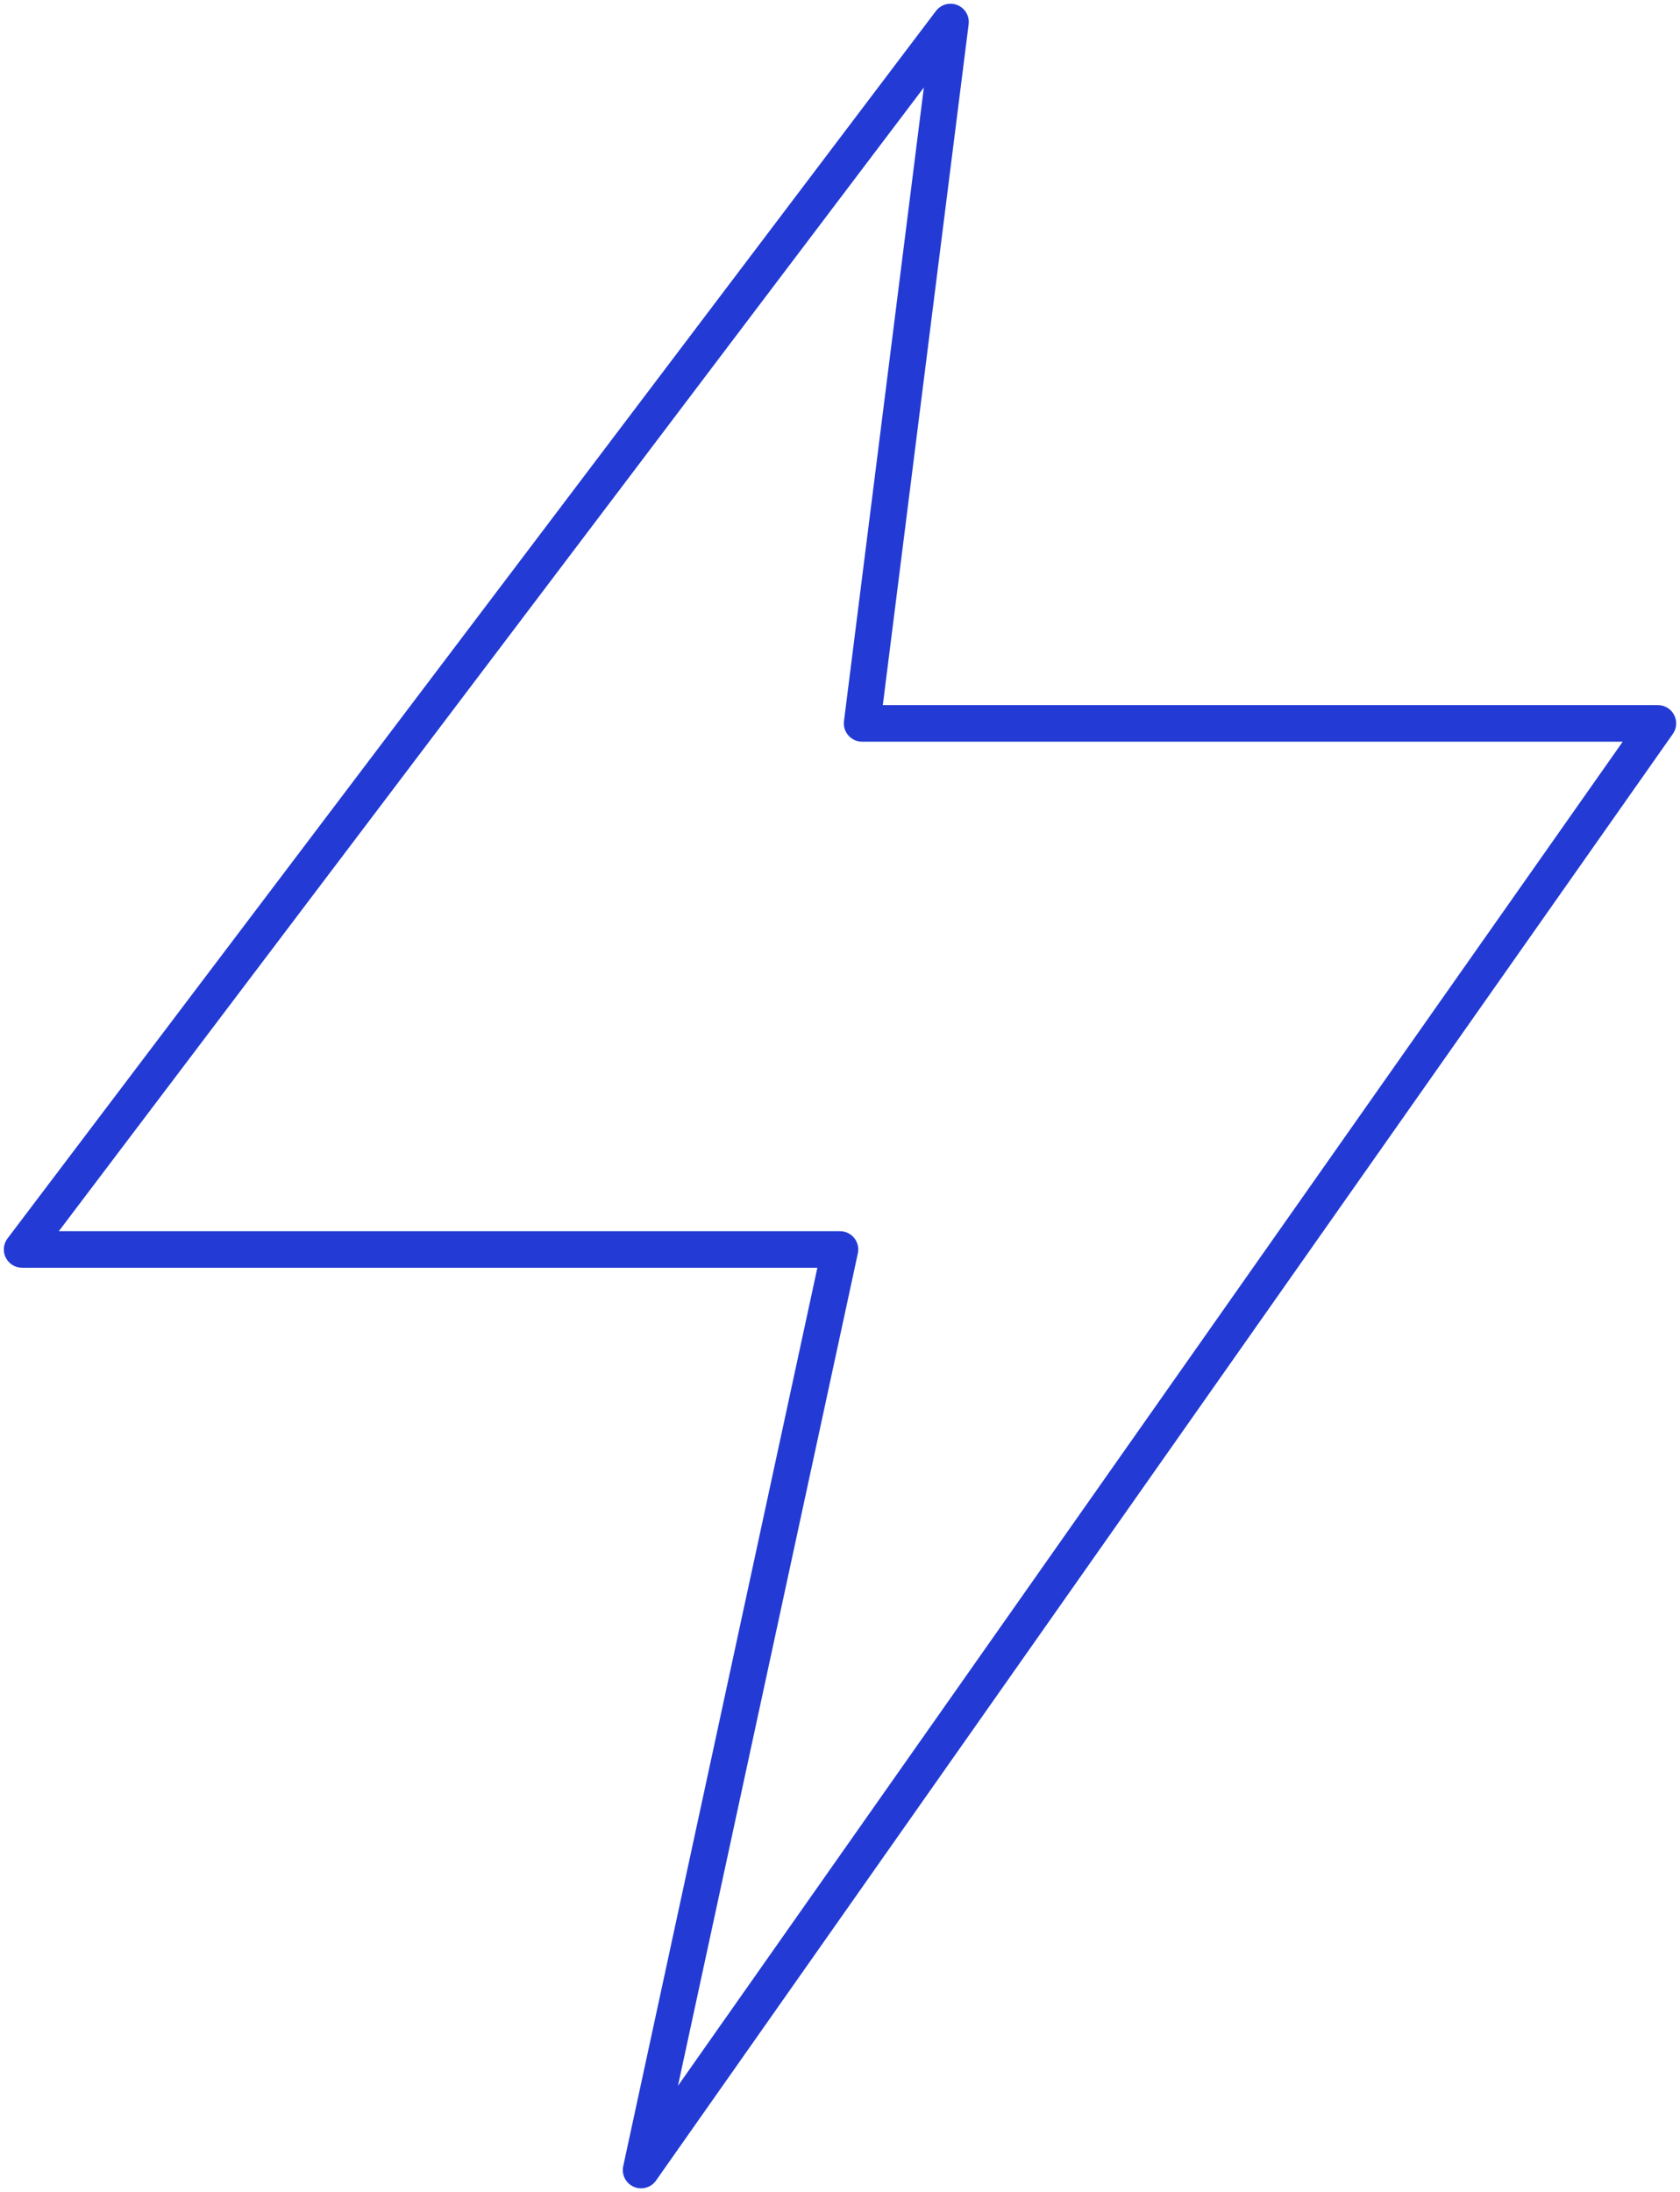 <svg width="46" height="60" viewBox="0 0 46 60" fill="none" xmlns="http://www.w3.org/2000/svg">
<g clip-path="url(#clip0_3485_9320)">
<path d="M0.605 34.202L26.026 0.602L23.605 19.802H45.395L17.553 59.402L23 34.202H0.605Z" stroke="#233BD4" stroke-linecap="round" stroke-linejoin="round"/>
</g>
<defs>
<clipPath id="clip0_3485_9320">
<rect width="46" height="60" fill="white"/>
</clipPath>
</defs>
</svg>
